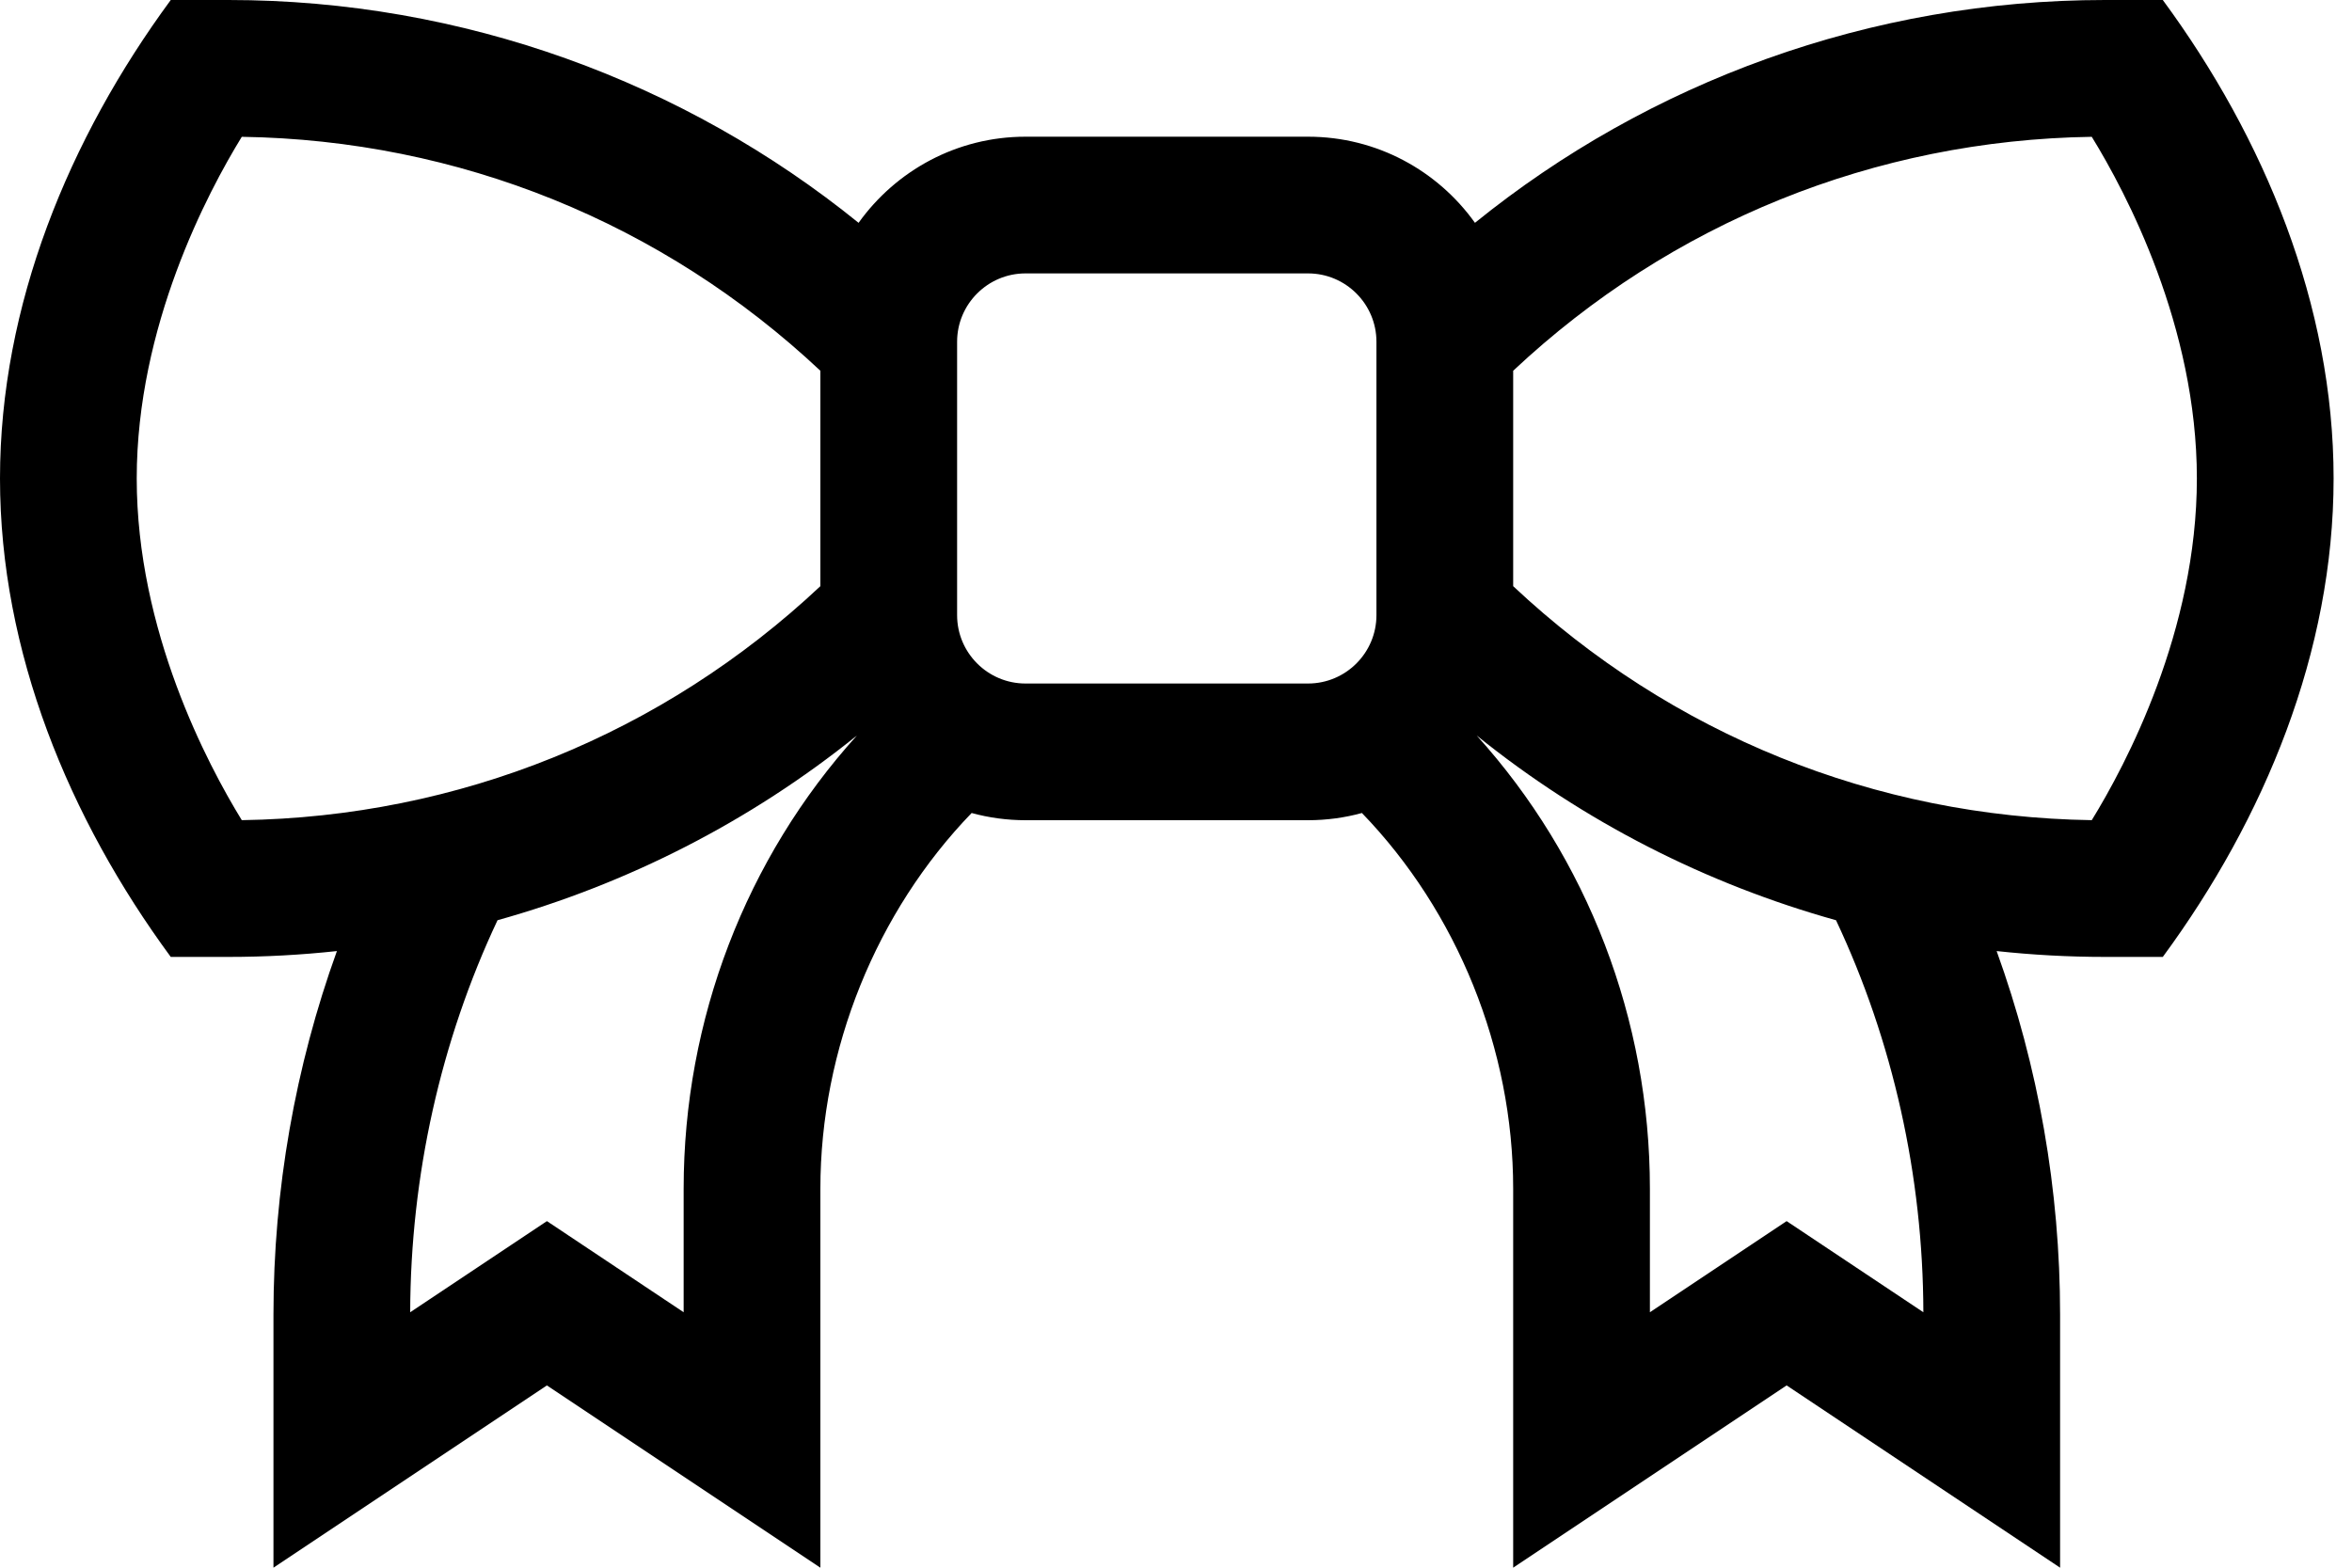 <?xml version="1.0" encoding="UTF-8"?> <svg xmlns="http://www.w3.org/2000/svg" width="45" height="30" viewBox="0 0 45 30" fill="none"> <path d="M3.267 18.312H4.373C5.069 18.312 5.761 18.274 6.446 18.2C5.649 20.407 5.232 22.772 5.232 25.156V30L10.464 26.512L15.696 30V22.748C15.696 20.077 16.767 17.445 18.59 15.558C18.919 15.648 19.264 15.696 19.62 15.696H25.027C25.383 15.696 25.729 15.648 26.057 15.558C27.881 17.445 28.951 20.077 28.951 22.748V30L34.183 26.512L39.415 30V25.156C39.415 22.772 38.999 20.407 38.201 18.2C38.887 18.274 39.578 18.312 40.275 18.312H41.38C43.329 15.662 44.648 12.469 44.648 9.156C44.648 5.841 43.327 2.647 41.38 0H40.275C35.784 0 31.547 1.57 28.22 4.264C27.508 3.267 26.343 2.616 25.027 2.616H19.62C18.305 2.616 17.14 3.267 16.427 4.264C13.101 1.57 8.865 0 4.373 0H3.267C1.318 2.65 0 5.844 0 9.156C0 12.471 1.32 15.665 3.267 18.312V18.312ZM13.08 22.748V25.112L10.464 23.368L7.848 25.112C7.855 22.5 8.431 19.92 9.519 17.61C11.996 16.918 14.342 15.729 16.395 14.075C14.274 16.422 13.08 19.509 13.08 22.748V22.748ZM36.799 25.112L34.183 23.368L31.567 25.112V22.748C31.567 19.509 30.373 16.422 28.253 14.075C30.303 15.728 32.649 16.917 35.128 17.61C36.216 19.92 36.793 22.5 36.799 25.112ZM40.021 2.618C40.678 3.686 42.032 6.243 42.032 9.156C42.032 12.071 40.677 14.628 40.021 15.695C35.871 15.633 31.969 14.052 28.951 11.217V7.095C31.969 4.261 35.871 2.68 40.021 2.618V2.618ZM18.312 6.54C18.312 5.819 18.899 5.232 19.62 5.232H25.027C25.748 5.232 26.335 5.819 26.335 6.54V11.772C26.335 12.493 25.748 13.08 25.027 13.08H19.62C18.899 13.08 18.312 12.493 18.312 11.772V6.54ZM4.626 2.618C8.776 2.68 12.678 4.261 15.696 7.095V11.217C12.678 14.052 8.776 15.633 4.626 15.695C3.97 14.626 2.616 12.07 2.616 9.156C2.616 6.242 3.971 3.685 4.626 2.618V2.618Z" fill="black"></path> </svg> 
